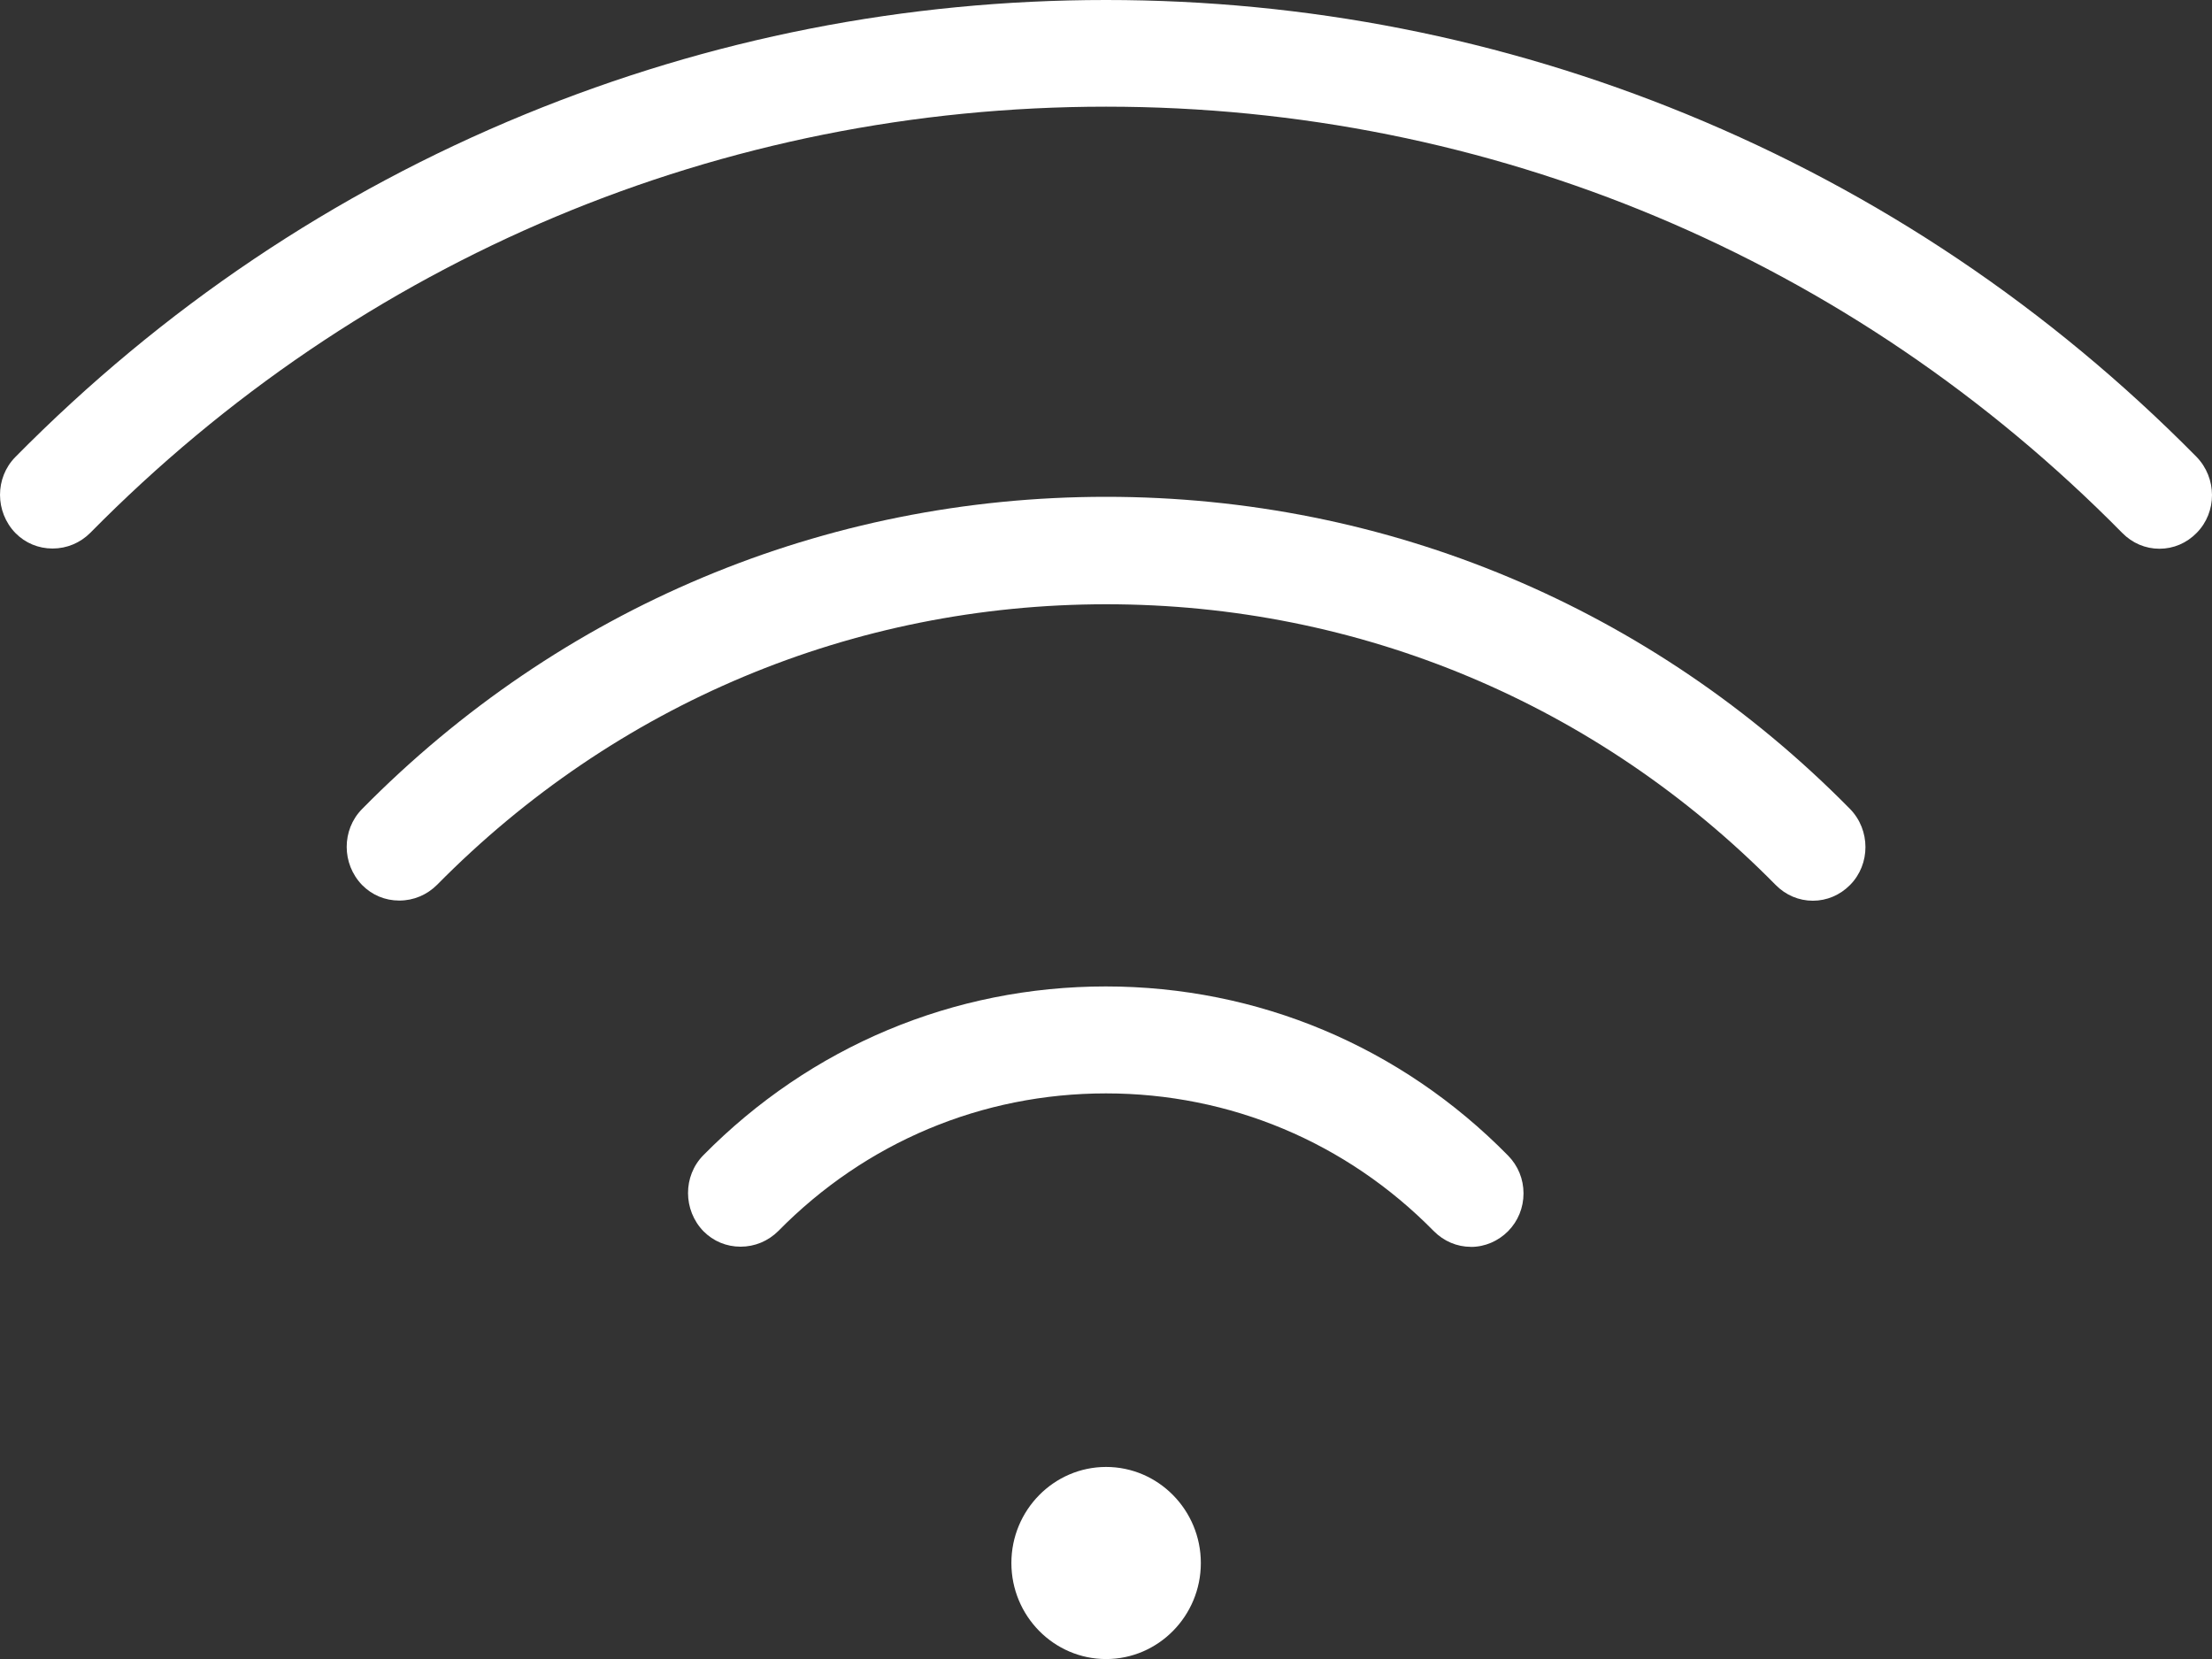 <?xml version="1.0" encoding="UTF-8"?>
<svg xmlns="http://www.w3.org/2000/svg" width="40" height="30" viewBox="0 0 40 30" fill="none">
  <rect x="0" y="0" width="40" height="30" fill="#333333" stroke="none"/>
  <path d="M32.782 16.288C32.53 16.288 32.291 16.187 32.11 16.003C28.882 12.729 24.583 10.927 20.006 10.927C15.428 10.927 11.132 12.728 7.905 15.999C7.721 16.183 7.479 16.285 7.221 16.285C6.963 16.285 6.728 16.186 6.549 16.005C6.177 15.622 6.176 15.006 6.547 14.63C10.133 10.989 14.912 8.984 20.001 8.984C25.091 8.984 29.869 10.989 33.455 14.629C33.825 15.008 33.827 15.627 33.455 16.003C33.273 16.187 33.034 16.288 32.782 16.288Z" fill="white"></path>
  <path d="M26.6 22.547C26.348 22.547 26.109 22.446 25.927 22.262C24.349 20.657 22.243 19.772 20 19.772C17.756 19.772 15.654 20.655 14.075 22.26C13.891 22.443 13.649 22.544 13.392 22.544C13.135 22.544 12.9 22.445 12.721 22.265C12.35 21.882 12.348 21.265 12.719 20.89C14.659 18.922 17.244 17.838 19.995 17.838C22.746 17.838 25.333 18.924 27.271 20.897C27.451 21.08 27.55 21.322 27.55 21.58C27.55 21.838 27.451 22.081 27.273 22.262C27.094 22.443 26.852 22.548 26.6 22.548L26.6 22.547Z" fill="white"></path>
  <path d="M20.002 30.001C19.057 30.001 18.289 29.221 18.289 28.264C18.289 27.307 19.058 26.527 20.002 26.527C20.946 26.527 21.715 27.307 21.715 28.264C21.715 29.221 20.946 30.001 20.002 30.001Z" fill="white"></path>
  <path d="M39.049 9.923C38.797 9.923 38.559 9.822 38.377 9.637C33.475 4.666 26.948 1.929 20.001 1.929C13.054 1.929 6.531 4.666 1.633 9.635C1.45 9.818 1.208 9.919 0.951 9.919C0.694 9.919 0.458 9.82 0.28 9.64C-0.092 9.257 -0.093 8.64 0.277 8.265C2.935 5.571 6.037 3.486 9.498 2.066C12.84 0.695 16.373 0 20 0C23.626 0 27.159 0.695 30.502 2.066C33.96 3.485 37.062 5.569 39.72 8.261C40.092 8.645 40.094 9.261 39.722 9.637C39.541 9.822 39.302 9.923 39.05 9.923H39.049Z" fill="white"></path>
</svg>
